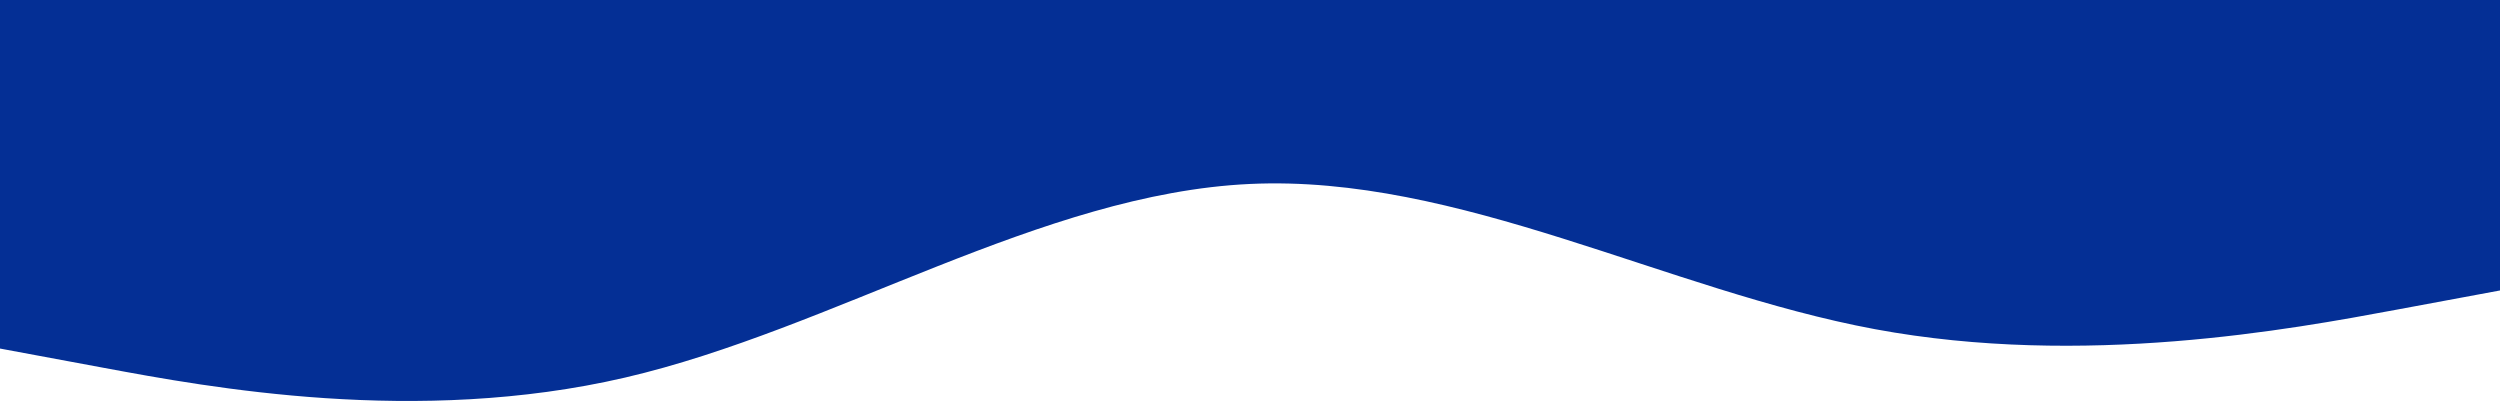 <?xml version="1.0" encoding="UTF-8"?> <svg xmlns="http://www.w3.org/2000/svg" width="4433" height="711" viewBox="0 0 4433 711" fill="none"> <path fill-rule="evenodd" clip-rule="evenodd" d="M0 618.045L184.708 652.381C369.417 686.717 738.833 755.388 1108.25 669.549C1477.67 583.709 1847.08 343.358 2216.5 326.19C2585.92 309.023 2955.33 515.038 3324.75 583.709C3694.17 652.381 4063.58 583.709 4248.29 549.373L4433 515.038V1.90223e-05H4248.29C4063.58 1.90223e-05 3694.17 1.90223e-05 3324.75 1.90223e-05C2955.33 1.90223e-05 2585.92 1.90223e-05 2216.5 1.90223e-05C1847.08 1.90223e-05 1477.67 1.90223e-05 1108.25 1.90223e-05C738.833 1.90223e-05 369.417 1.90223e-05 184.708 1.90223e-05H0V618.045Z" fill="#042F95"></path> </svg> 